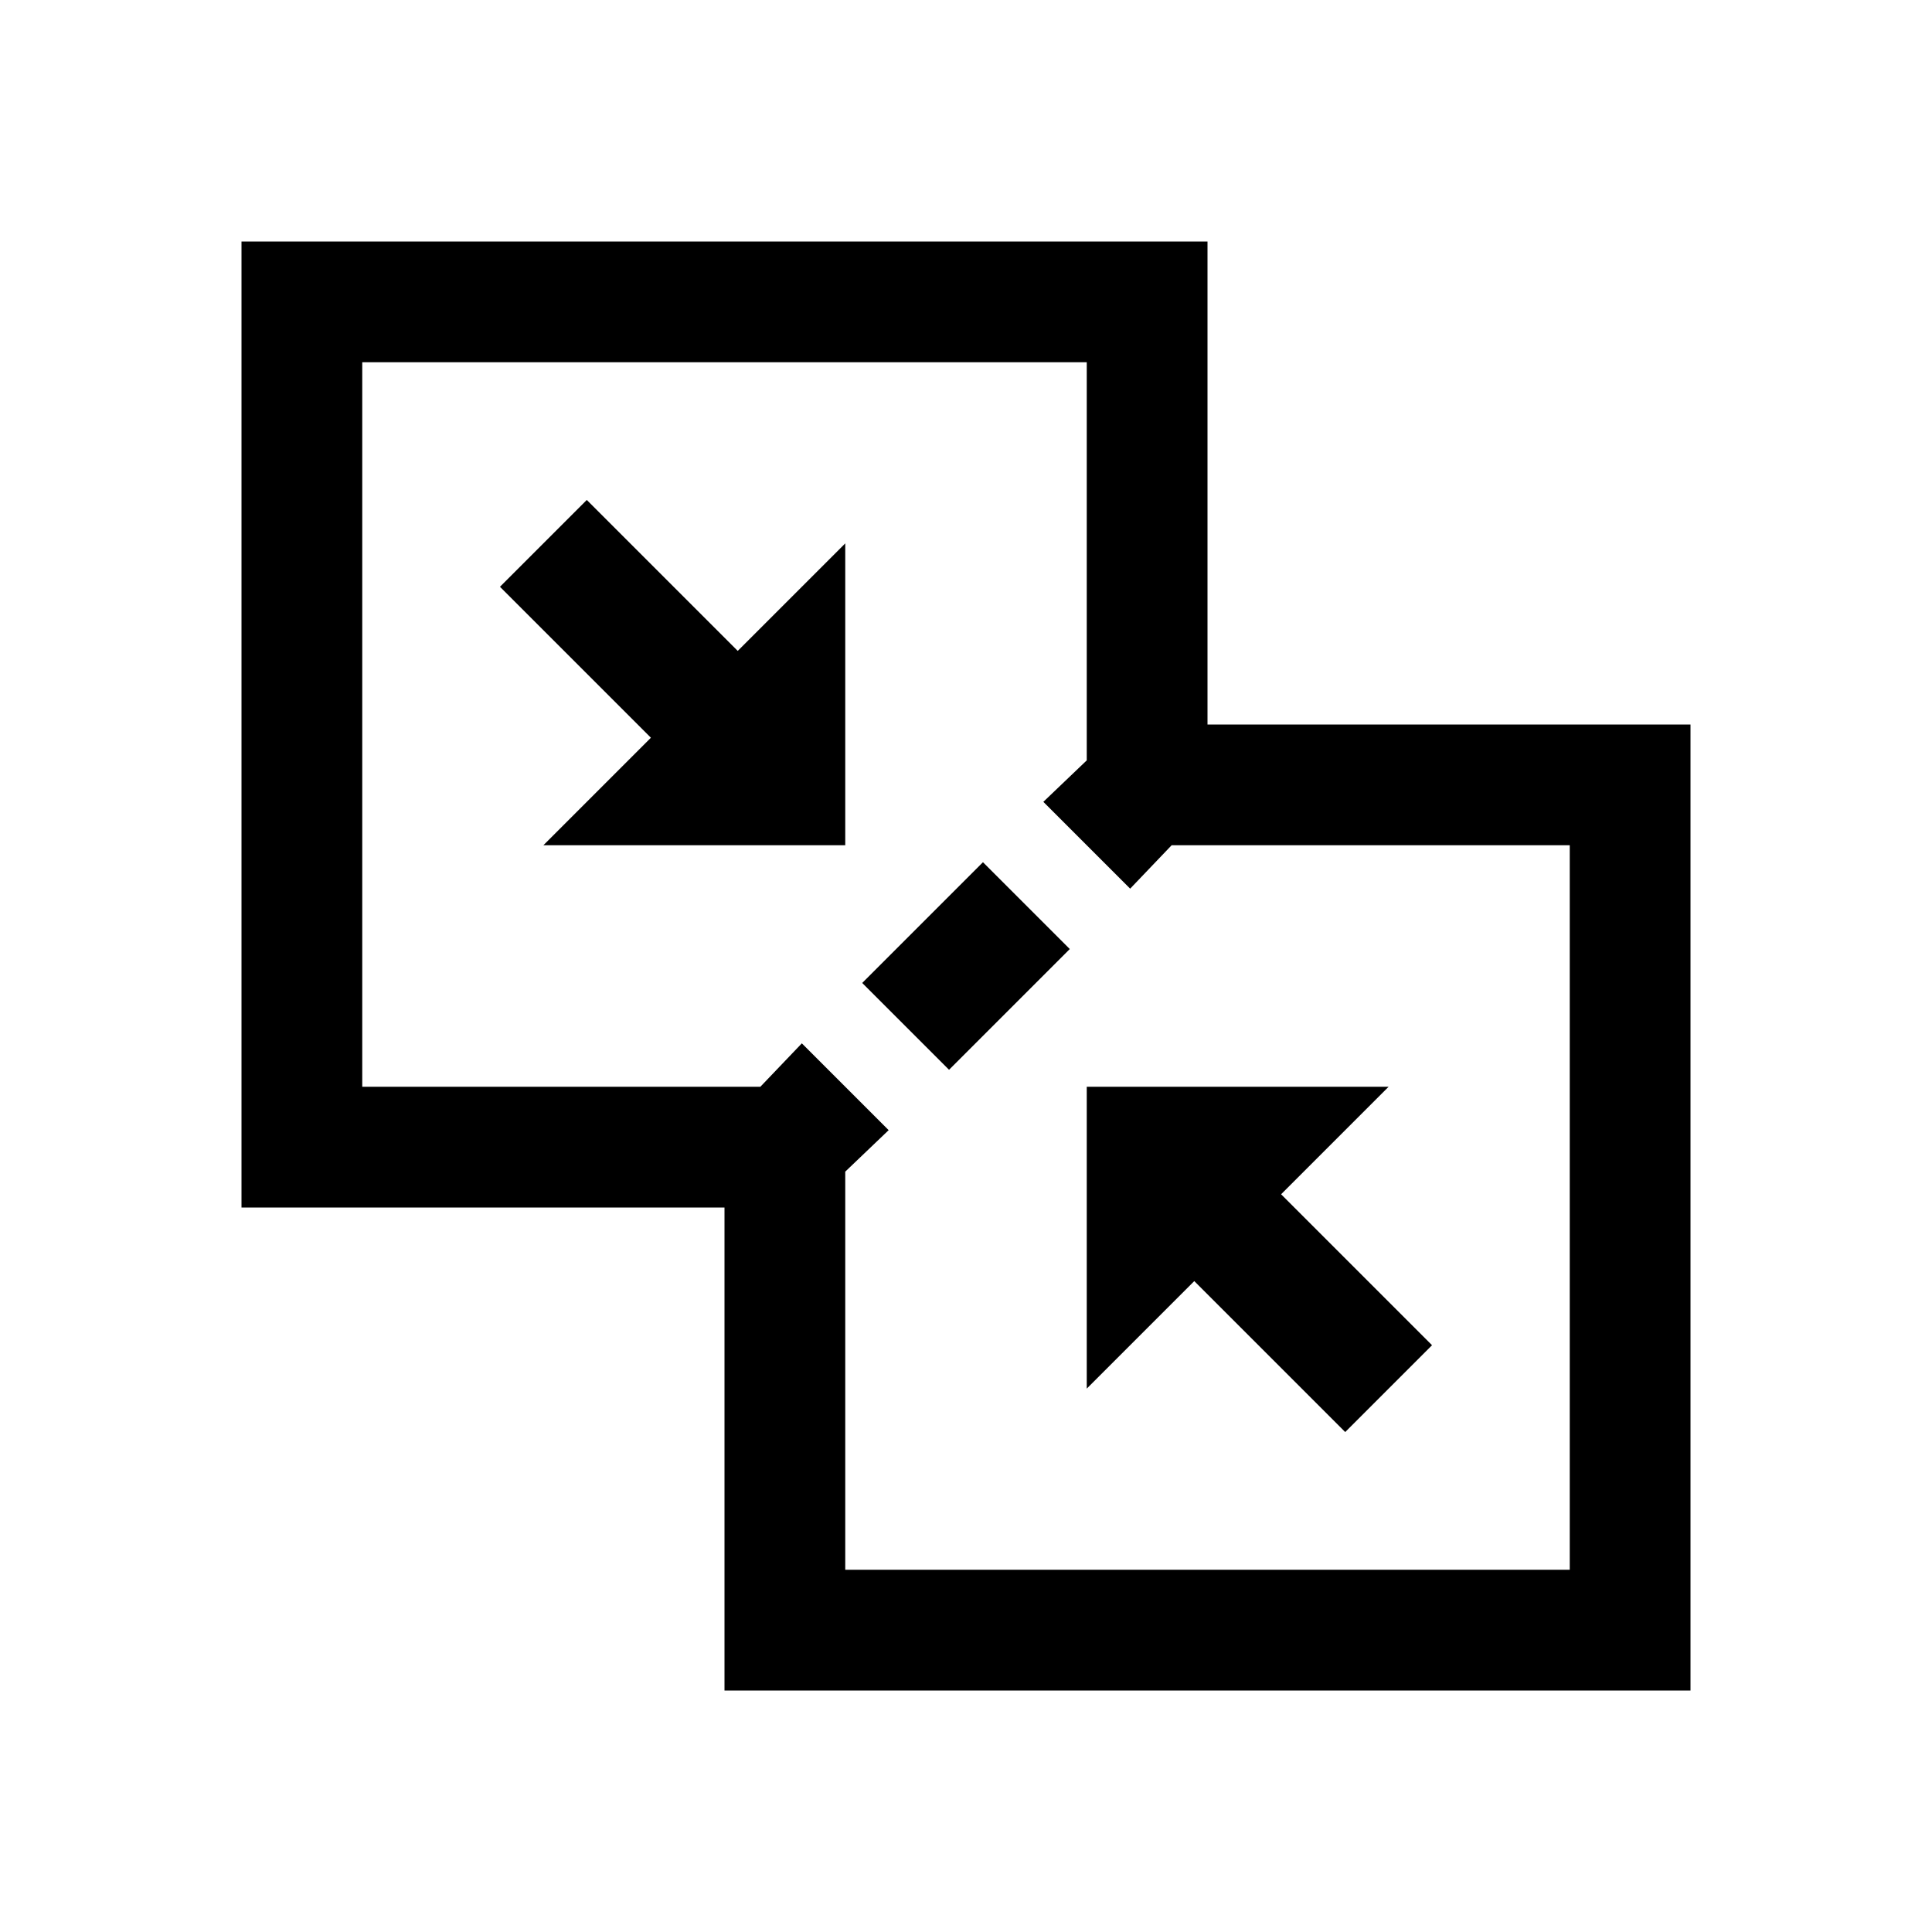 <svg xmlns="http://www.w3.org/2000/svg" viewBox="0 0 32 32">
    <path style="text-indent:0;text-align:start;line-height:normal;text-transform:none;block-progression:tb;-inkscape-font-specification:Bitstream Vera Sans" d="M 4 4 L 4 5 L 4 19 L 4 20 L 5 20 L 12 20 L 12 27 L 12 28 L 13 28 L 27 28 L 28 28 L 28 27 L 28 13 L 28 12 L 27 12 L 20 12 L 20 5 L 20 4 L 19 4 L 5 4 L 4 4 z M 6 6 L 18 6 L 18 12.594 L 17.281 13.281 L 18.719 14.719 L 19.406 14 L 26 14 L 26 26 L 14 26 L 14 19.406 L 14.719 18.719 L 13.281 17.281 L 12.594 18 L 6 18 L 6 6 z M 9.719 8.281 L 8.281 9.719 L 10.781 12.219 L 9 14 L 14 14 L 14 9 L 12.219 10.781 L 9.719 8.281 z M 16.281 14.281 L 14.281 16.281 L 15.719 17.719 L 17.719 15.719 L 16.281 14.281 z M 18 18 L 18 23 L 19.781 21.219 L 22.281 23.719 L 23.719 22.281 L 21.219 19.781 L 23 18 L 18 18 z"/>
</svg>